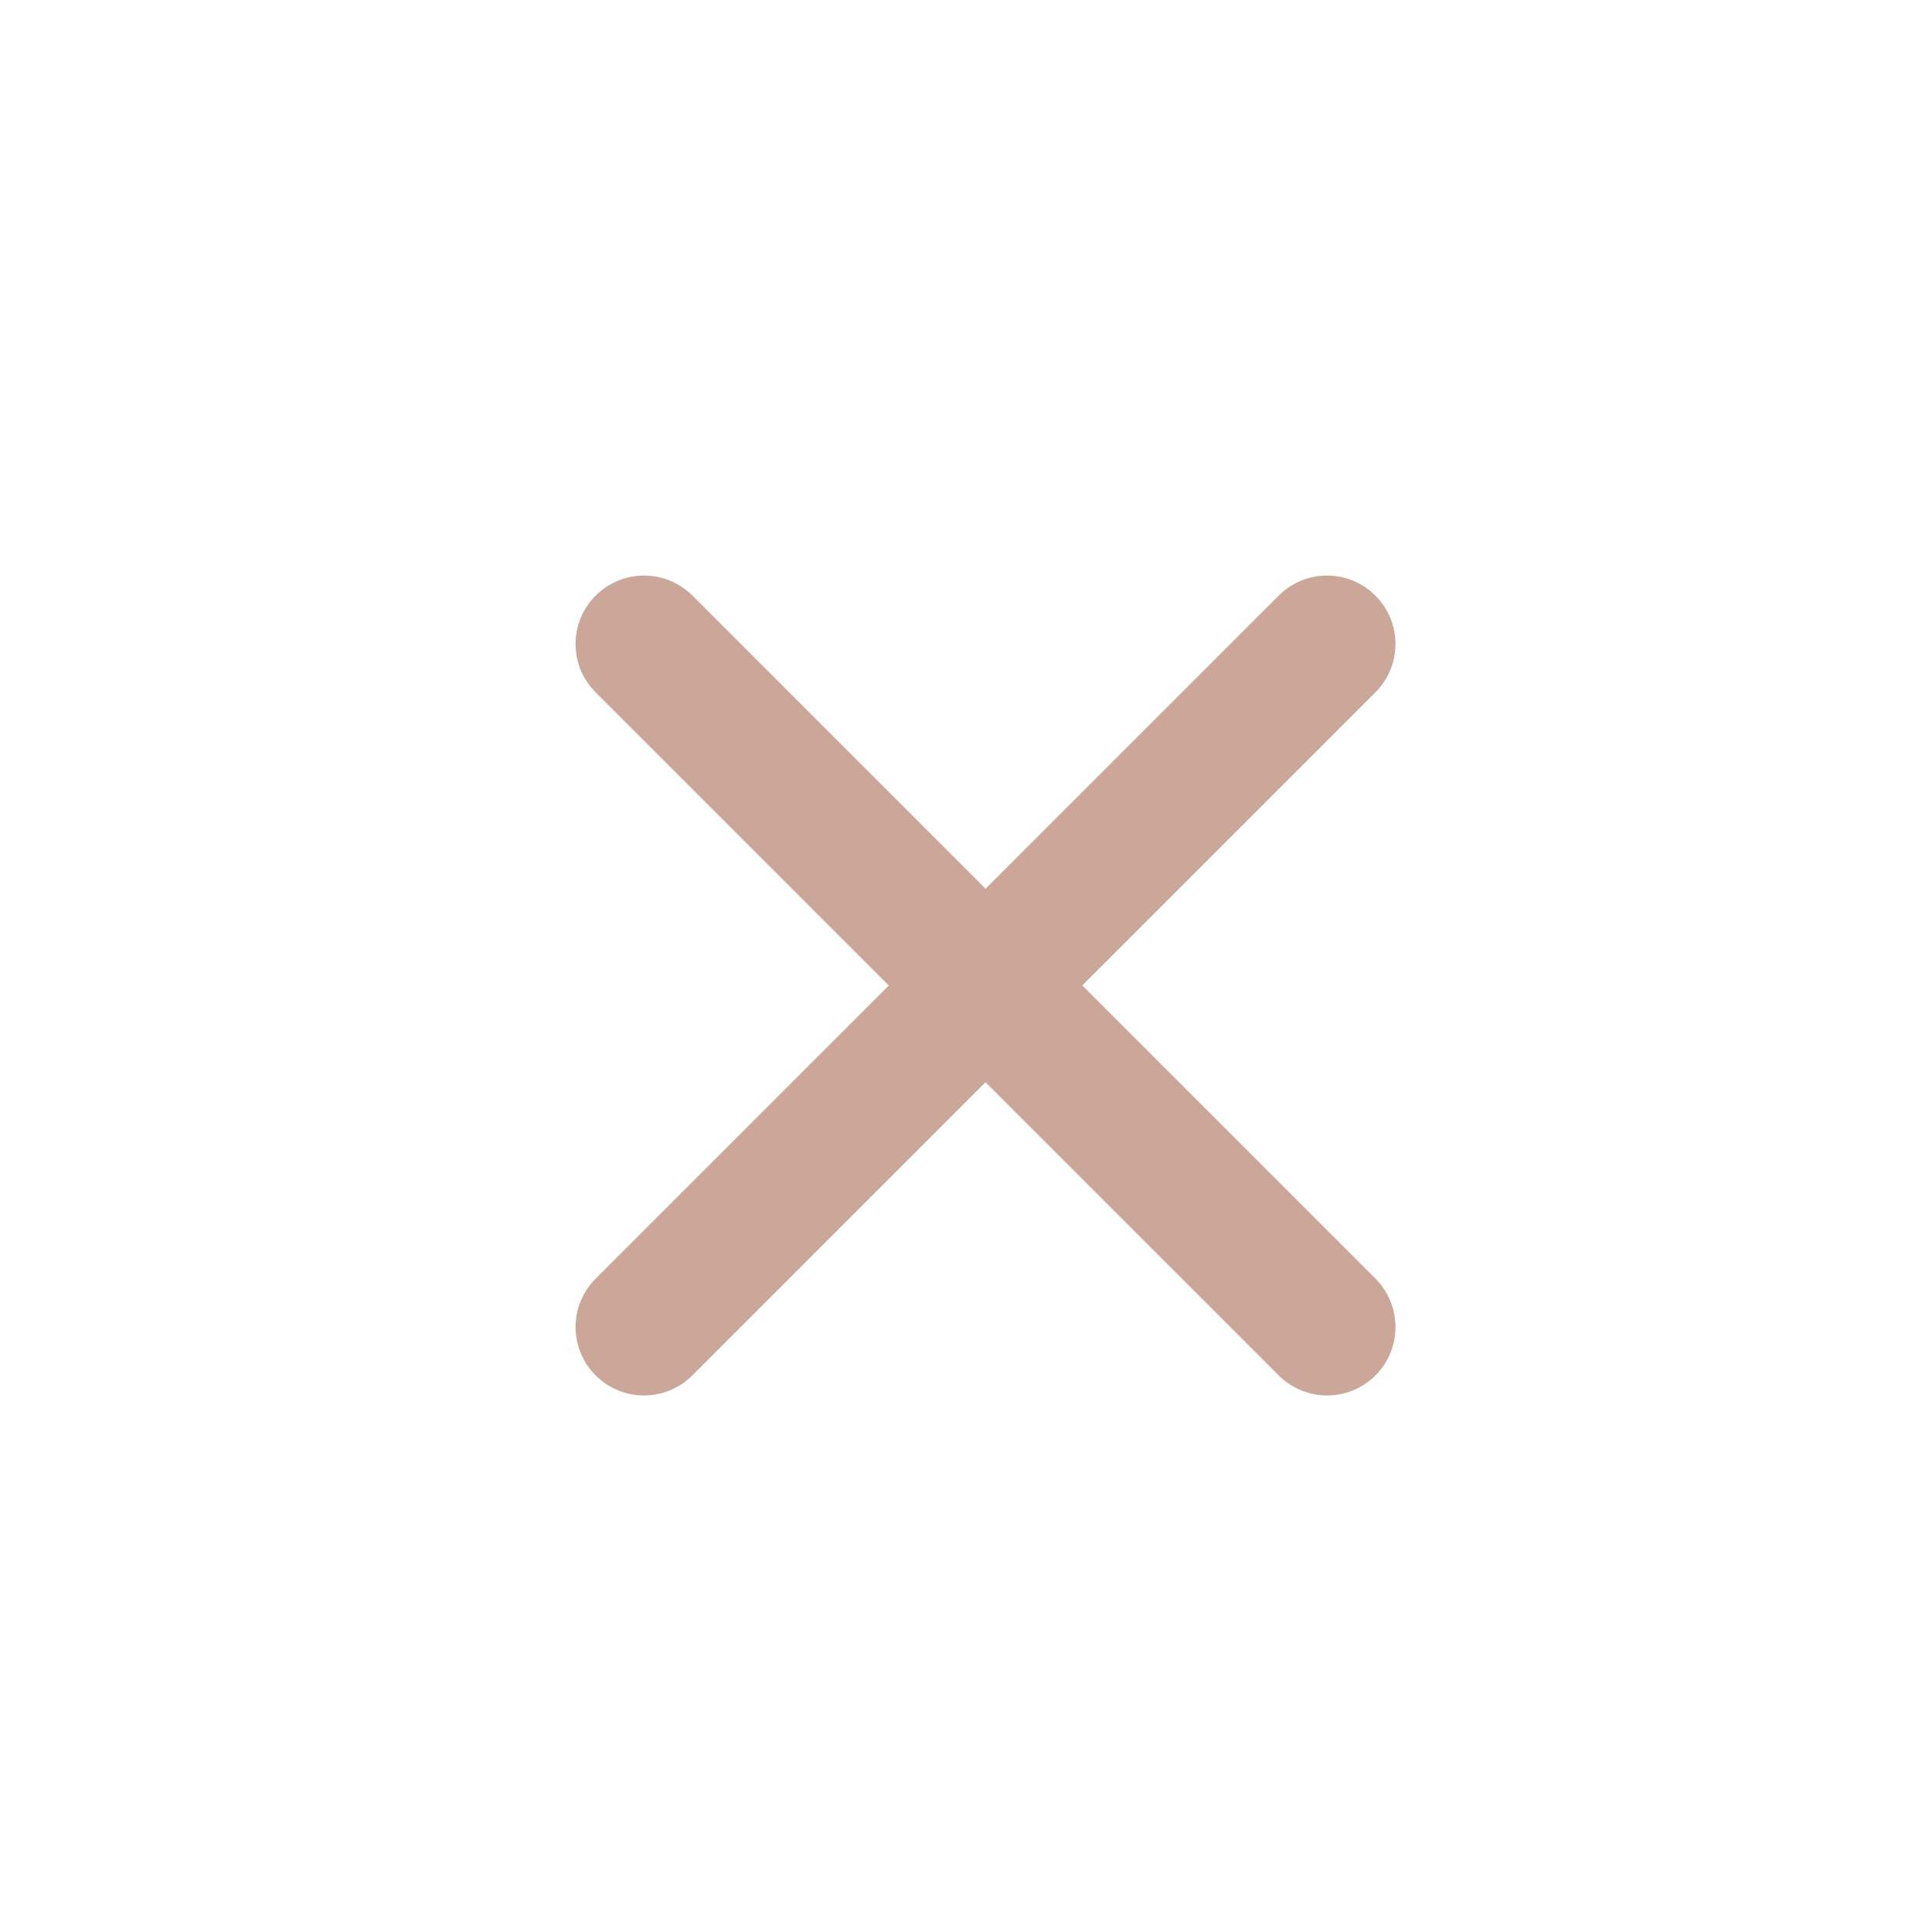 <?xml version="1.0" encoding="UTF-8"?> <svg xmlns="http://www.w3.org/2000/svg" width="20" height="20" viewBox="0 0 20 20" fill="none"><path fill-rule="evenodd" clip-rule="evenodd" d="M6.166 6.166C5.889 6.442 5.889 6.891 6.166 7.167L13.237 14.238C13.514 14.515 13.962 14.515 14.239 14.238C14.515 13.962 14.515 13.513 14.239 13.237L7.168 6.166C6.891 5.889 6.443 5.889 6.166 6.166Z" fill="#CAA798"></path><path fill-rule="evenodd" clip-rule="evenodd" d="M14.238 6.166C14.515 6.442 14.515 6.891 14.238 7.167L7.167 14.238C6.891 14.515 6.442 14.515 6.166 14.238C5.889 13.962 5.889 13.513 6.166 13.237L13.237 6.166C13.513 5.889 13.962 5.889 14.238 6.166Z" fill="#CAA798"></path></svg> 